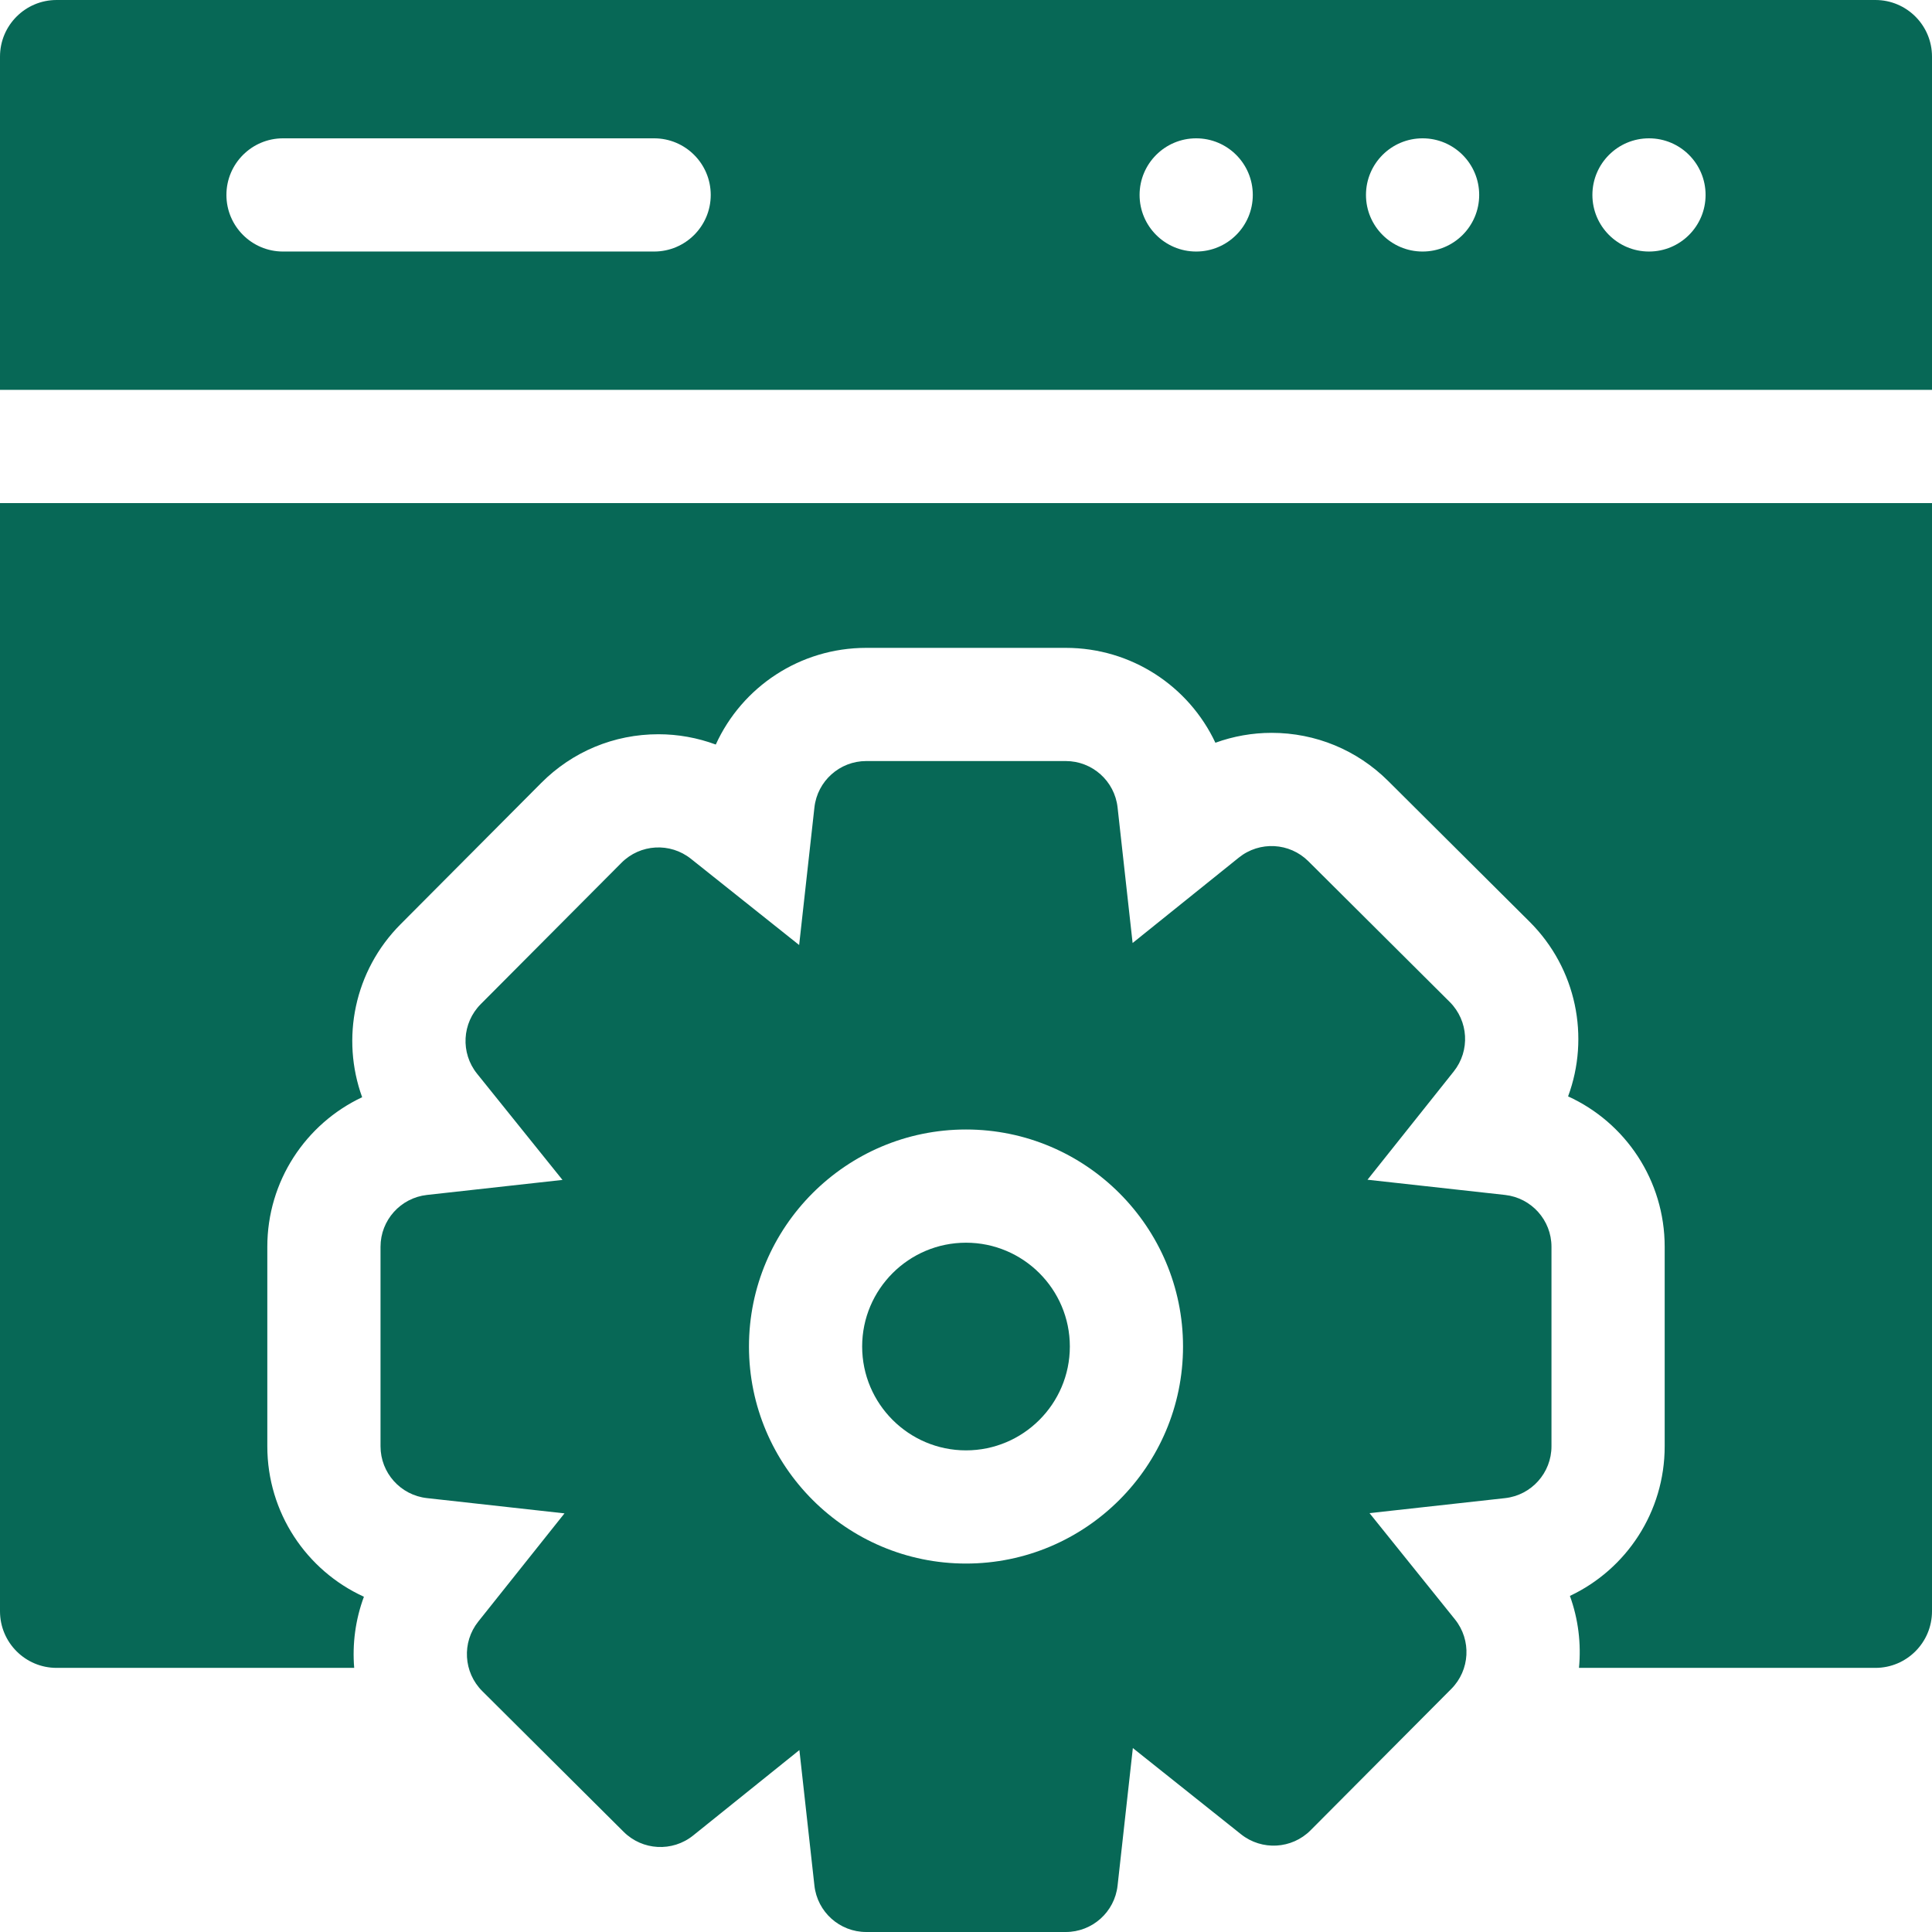 <svg width="72" height="72" viewBox="0 0 72 72" fill="none" xmlns="http://www.w3.org/2000/svg">
<g clip-path="url(#clip0_167_771)">
<path d="M69.891 0H2.109C0.945 0 0 0.945 0 2.109V14.529H72V2.109C72 0.945 71.056 0 69.891 0ZM24.377 9.374H10.547C9.383 9.374 8.438 8.429 8.438 7.265C8.438 6.1 9.383 5.155 10.547 5.155H24.377C25.542 5.155 26.487 6.1 26.487 7.265C26.487 8.429 25.542 9.374 24.377 9.374ZM44.578 9.374C43.414 9.374 42.469 8.429 42.469 7.265C42.469 6.1 43.414 5.155 44.578 5.155C45.744 5.155 46.688 6.1 46.688 7.265C46.688 8.429 45.744 9.374 44.578 9.374ZM53.016 9.374C51.851 9.374 50.906 8.429 50.906 7.265C50.906 6.1 51.851 5.155 53.016 5.155C54.181 5.155 55.125 6.1 55.125 7.265C55.125 8.429 54.181 9.374 53.016 9.374ZM61.453 9.374C60.289 9.374 59.344 8.429 59.344 7.265C59.344 6.1 60.289 5.155 61.453 5.155C62.619 5.155 63.562 6.1 63.562 7.265C63.562 8.429 62.619 9.374 61.453 9.374Z" fill="#076856"/>
<path d="M36 46.312C33.867 46.312 32.13 48.047 32.13 50.181C32.13 52.315 33.867 54.051 36 54.051C38.133 54.051 39.87 52.315 39.87 50.181C39.87 48.047 38.133 46.312 36 46.312Z" fill="#076856"/>
<path d="M0 60.047C0 61.212 0.945 62.157 2.109 62.157H13.2C13.126 61.267 13.245 60.359 13.562 59.506C11.42 58.529 9.962 56.371 9.962 53.898V46.464C9.962 44.02 11.389 41.883 13.496 40.89C12.703 38.703 13.199 36.182 14.925 34.447L20.168 29.18C21.333 28.009 22.885 27.363 24.538 27.363C25.27 27.363 25.994 27.495 26.675 27.747C27.651 25.603 29.808 24.144 32.283 24.144H39.717C42.165 24.144 44.304 25.572 45.294 27.68C45.962 27.438 46.671 27.311 47.388 27.311C49.029 27.311 50.573 27.95 51.734 29.106L57.008 34.355C58.756 36.1 59.255 38.653 58.438 40.859C60.58 41.836 62.038 43.993 62.038 46.464V53.898C62.038 56.346 60.611 58.483 58.506 59.475C58.819 60.34 58.93 61.257 58.844 62.157H69.891C71.056 62.157 72 61.212 72 60.047V18.748H0V60.047Z" fill="#076856"/>
<path d="M56.089 44.532L50.963 43.965L54.177 39.93C54.794 39.155 54.729 38.041 54.028 37.341L48.759 32.096C48.058 31.398 46.942 31.338 46.169 31.959L42.209 35.143L41.649 30.092C41.541 29.108 40.708 28.362 39.717 28.362H32.283C31.292 28.362 30.46 29.108 30.351 30.092L29.782 35.218L25.749 32.005C24.974 31.387 23.858 31.452 23.16 32.154L17.915 37.422C17.216 38.125 17.157 39.239 17.777 40.012L20.962 43.972L15.911 44.532C14.926 44.642 14.181 45.474 14.181 46.464V53.898C14.181 54.889 14.926 55.721 15.911 55.83L21.037 56.399L17.823 60.432C17.206 61.207 17.271 62.323 17.972 63.022L23.241 68.266C23.942 68.965 25.058 69.025 25.831 68.404L29.791 65.22L30.351 70.27C30.46 71.255 31.292 72 32.283 72H39.717C40.708 72 41.54 71.255 41.649 70.27L42.218 65.145L46.251 68.359C47.026 68.975 48.142 68.912 48.841 68.21L54.085 62.941C54.784 62.239 54.843 61.123 54.223 60.351L51.038 56.39L56.089 55.831C57.074 55.722 57.819 54.889 57.819 53.898V46.464C57.819 45.474 57.074 44.642 56.089 44.532ZM36 58.269C31.541 58.269 27.912 54.641 27.912 50.181C27.912 45.722 31.541 42.093 36 42.093C40.459 42.093 44.088 45.722 44.088 50.181C44.088 54.641 40.459 58.269 36 58.269Z" fill="#076856"/>
</g>
<defs>
<clipPath id="clip0_167_771">
<rect width="72" height="72" fill="white"/>
</clipPath>
</defs>
</svg>
